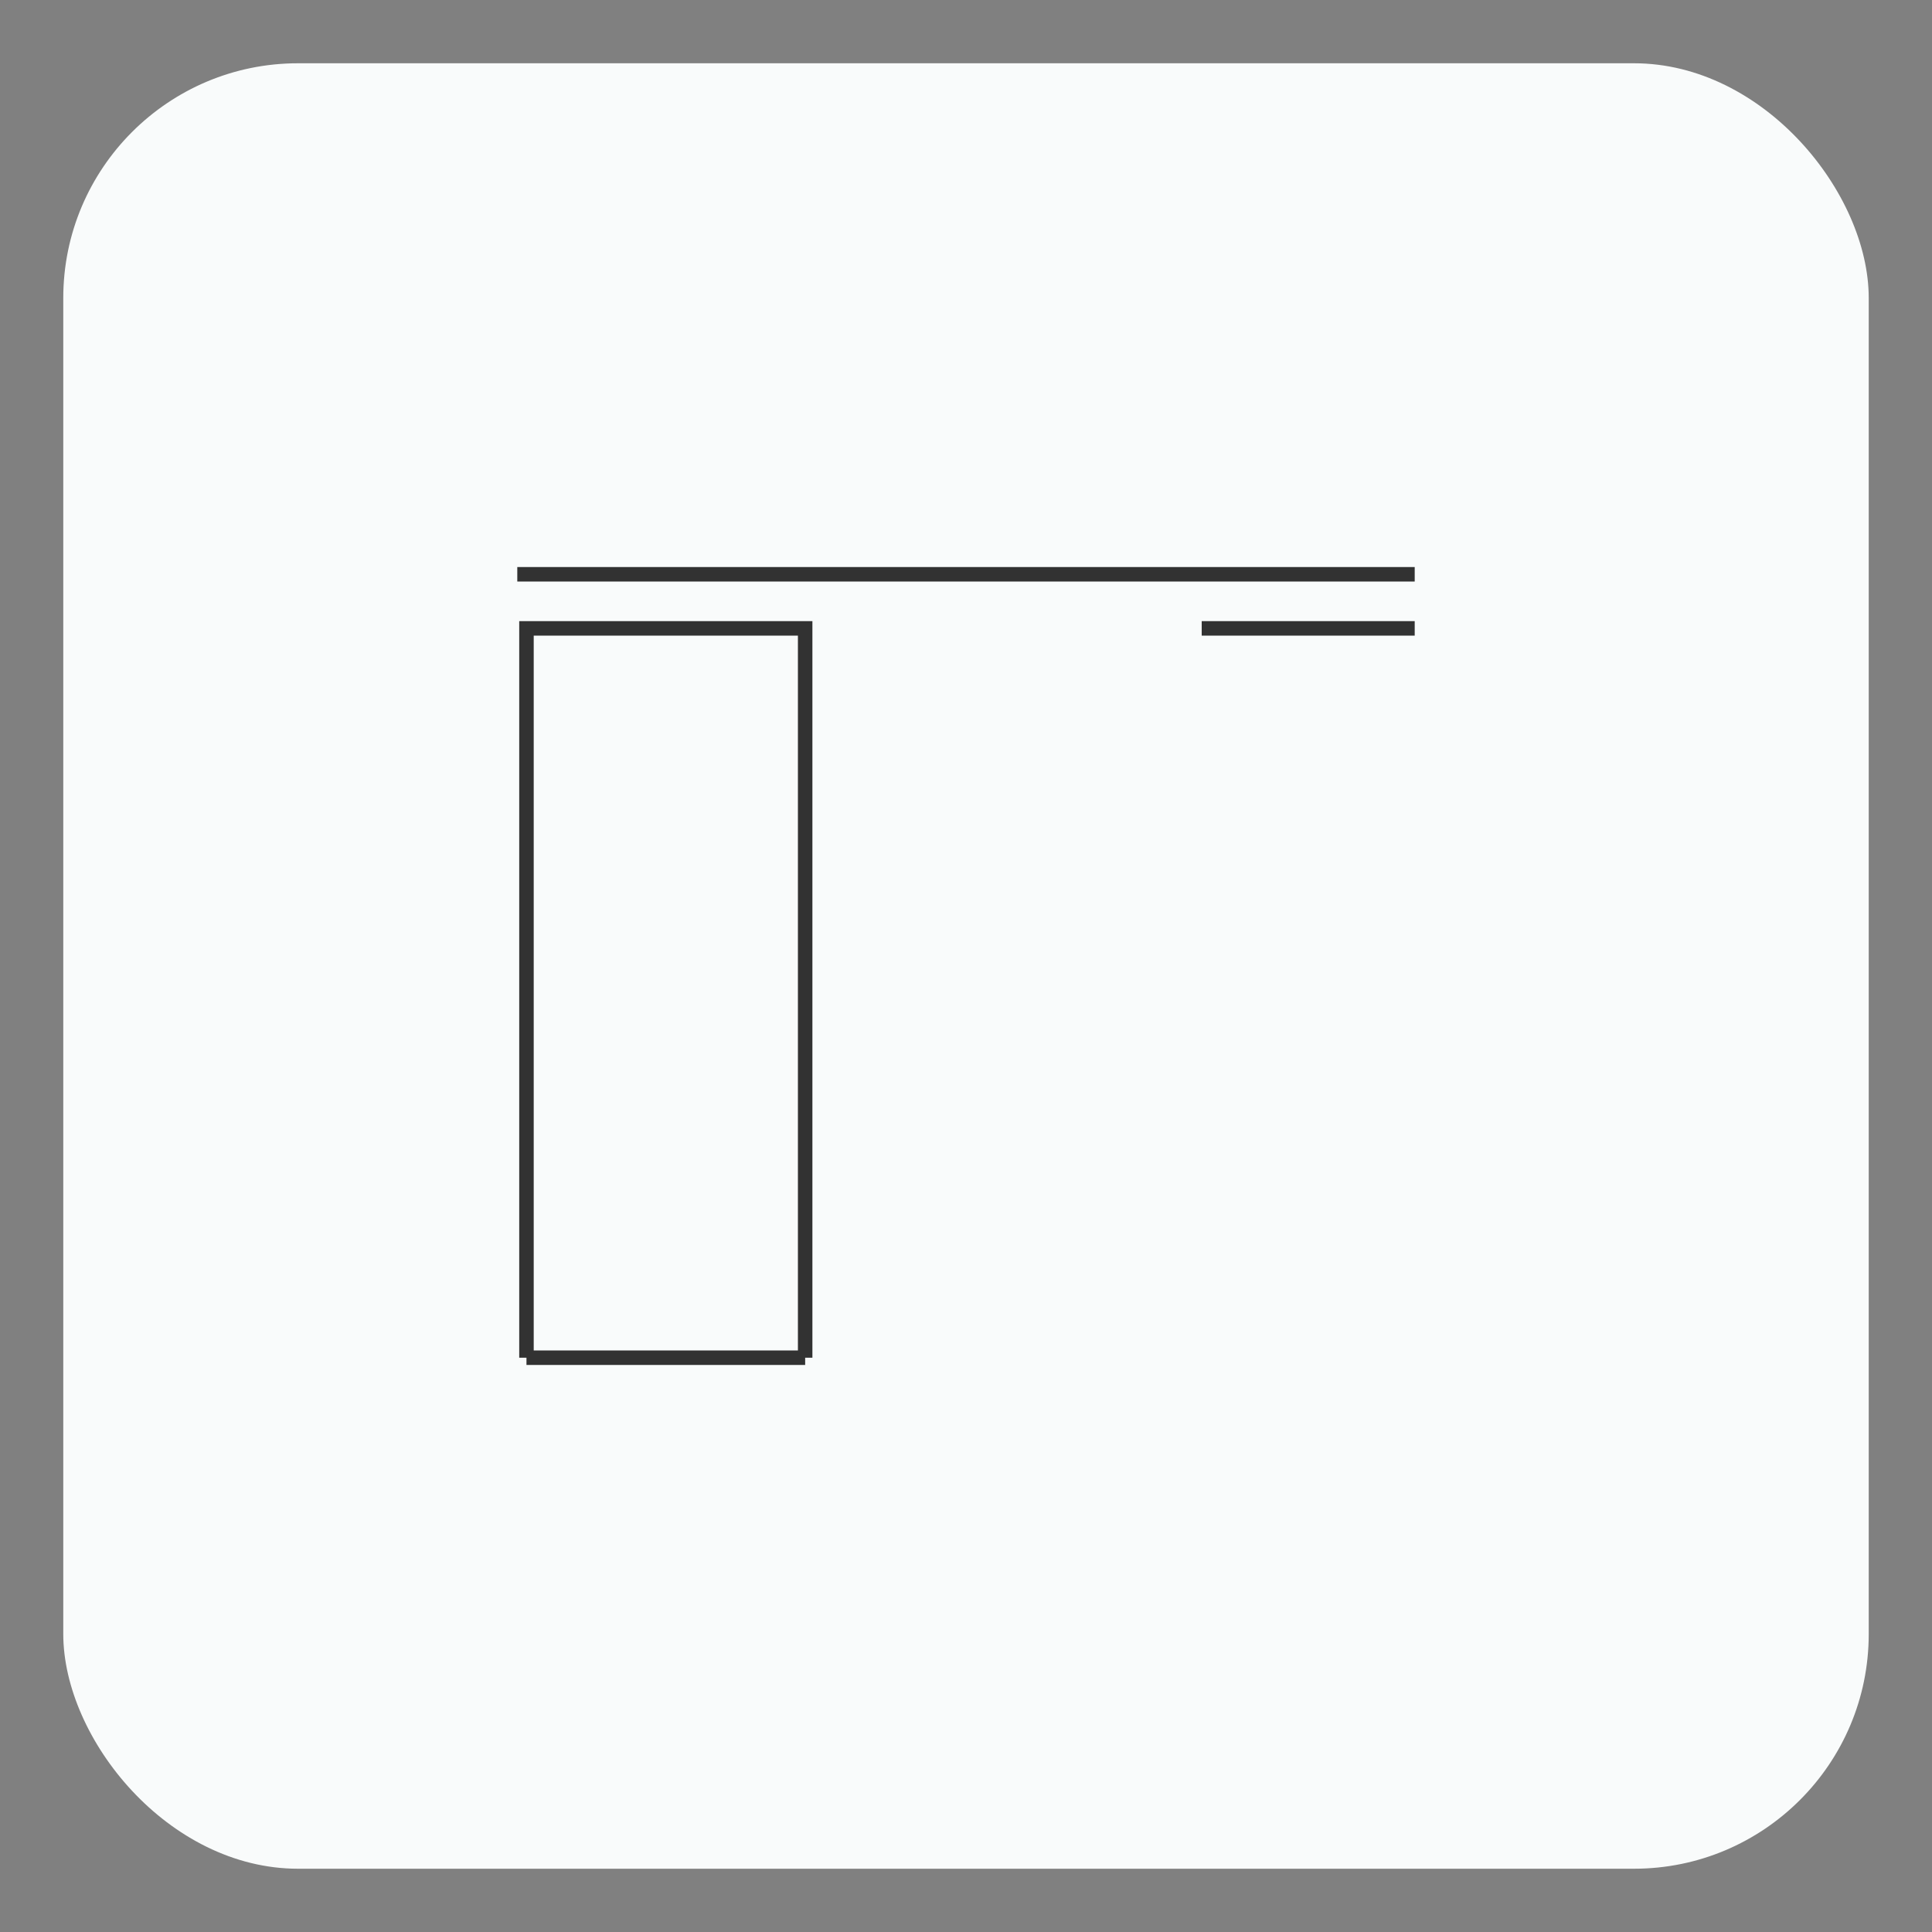 <?xml version="1.0" encoding="UTF-8"?>
<svg id="Cuisine-rustique" xmlns="http://www.w3.org/2000/svg" version="1.1" viewBox="0 0 400 400">
  <rect x="0" y="0" width="400" height="400" fill="#808080" stroke="none"/>
  <!-- Generator: Adobe Illustrator 29.4.0, SVG Export Plug-In . SVG Version: 2.1.0 Build 152)  -->
  <defs>
    <style>
      .st0 {
        fill: #f9fbfb;
      }

      .st1 {
        fill: none;
        stroke: #323232;
        stroke-miterlimit: 10;
        stroke-width: 3px;
      }
    </style>
  </defs>
  <g id="Rectangle">
    <rect class="st0" x="13.1" y="13.1" width="373.8" height="373.8" rx="48.6" ry="48.6"/>
  </g>
  <g>
    <polyline class="st1" points="166.7 281.1 166.7 130.1 109 130.1 109 281.1"/>
    <line class="st1" x1="109" y1="281.1" x2="166.7" y2="281.1"/>
    <line class="st1" x1="107.1" y1="118.9" x2="292.9" y2="118.9"/>
    <line class="st1" x1="248.8" y1="130.1" x2="292.9" y2="130.1"/>
  </g>
</svg>